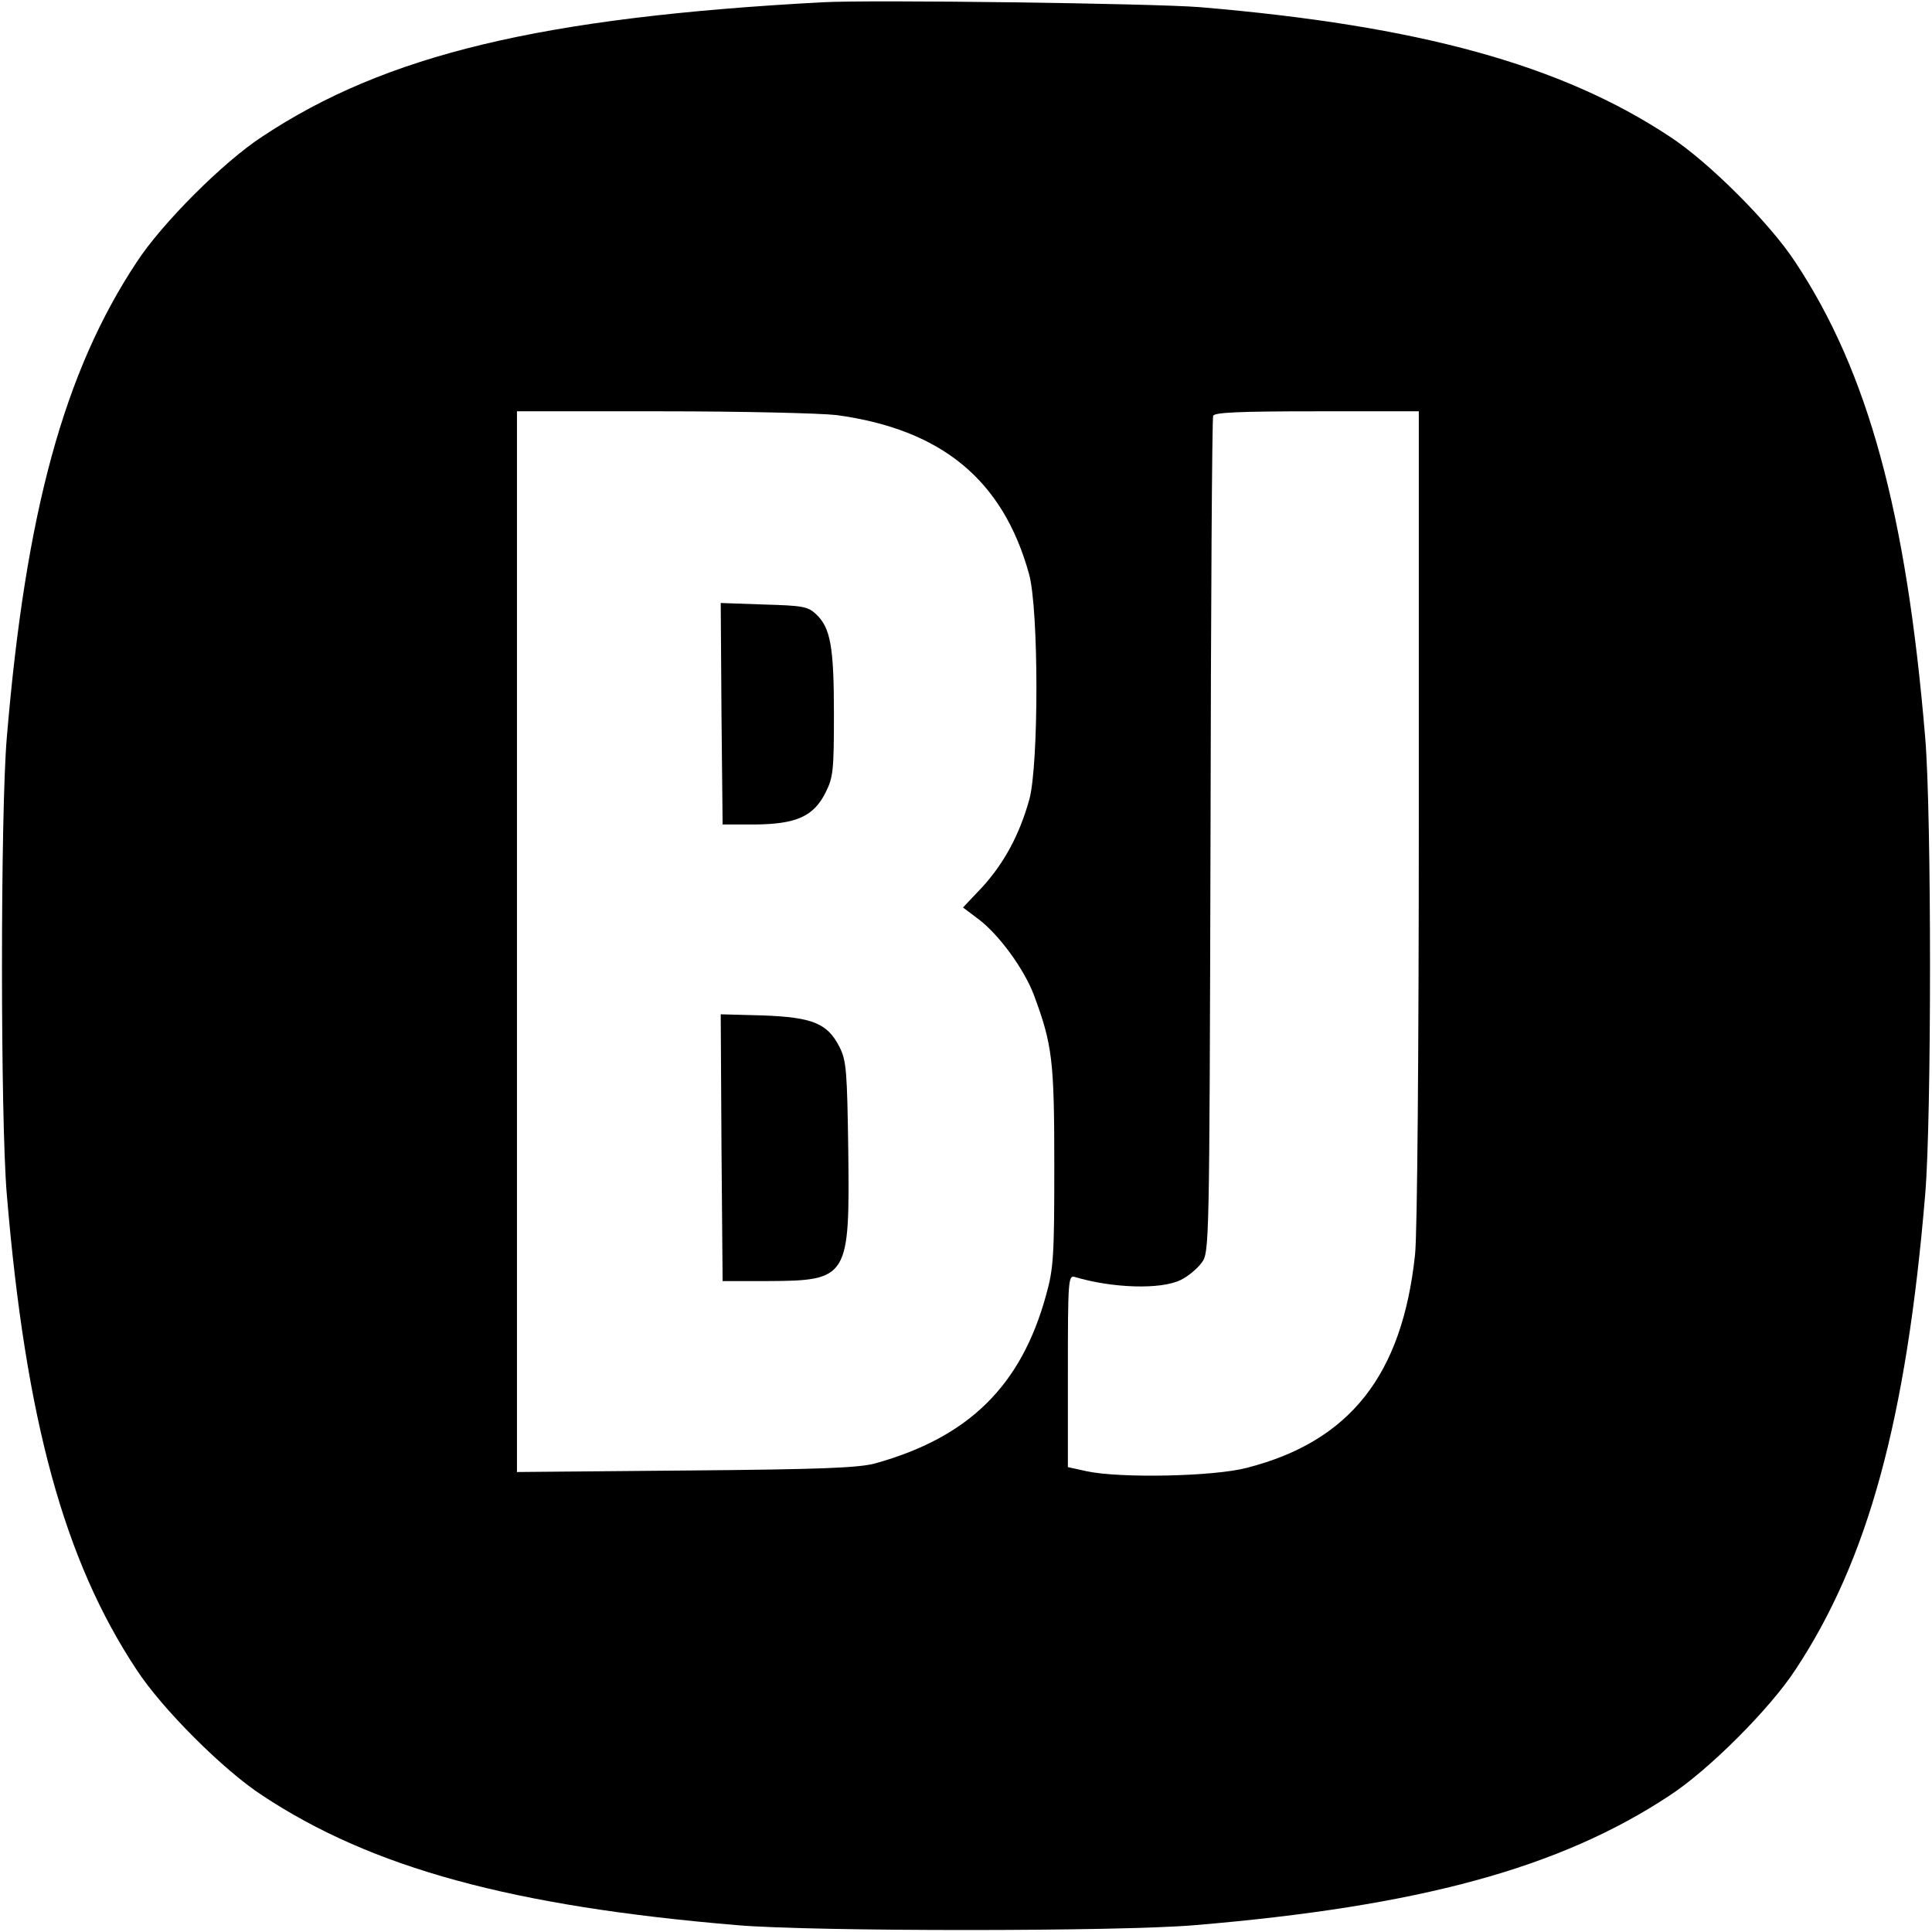 <?xml version="1.0" standalone="no"?>
<!DOCTYPE svg PUBLIC "-//W3C//DTD SVG 20010904//EN"
 "http://www.w3.org/TR/2001/REC-SVG-20010904/DTD/svg10.dtd">
<svg version="1.0" xmlns="http://www.w3.org/2000/svg"
 width="512pt" height="512pt" viewBox="0 0 512 512"
 preserveAspectRatio="xMidYMid meet">
<g transform="translate(0,512) scale(0.1,-0.1)"
fill="#000000" stroke="none">
<path d="M2180 5114 c-746 -40 -1158 -139 -1485 -356 -103 -67 -266 -230 -333
-333 -192 -290 -294 -662 -344 -1260 -17 -200 -17 -1010 0 -1210 50 -598 152
-970 344 -1260 67 -103 230 -266 333 -333 290 -192 662 -294 1260 -344 200
-17 1010 -17 1210 0 598 50 970 152 1260 344 103 67 266 230 333 333 192 290
294 662 344 1260 17 200 17 1010 0 1210 -50 598 -152 970 -344 1260 -67 103
-230 266 -333 333 -287 190 -663 294 -1245 343 -123 10 -872 20 -1000 13z m37
-1094 c279 -38 441 -172 510 -421 26 -93 26 -504 1 -597 -26 -94 -67 -169
-124 -232 l-52 -55 40 -30 c55 -41 122 -133 148 -202 49 -132 54 -173 54 -453
0 -240 -2 -272 -22 -343 -66 -240 -205 -376 -452 -445 -44 -12 -143 -16 -502
-19 l-448 -4 0 1405 0 1406 384 0 c212 0 420 -5 463 -10z m1543 -1062 c0 -615
-4 -1111 -10 -1163 -34 -320 -173 -495 -446 -565 -88 -23 -335 -28 -424 -9
l-50 11 0 255 c0 238 1 254 18 249 100 -30 229 -34 281 -8 19 9 44 30 55 45
21 28 21 31 24 1130 1 606 4 1108 7 1115 3 9 68 12 275 12 l270 0 0 -1072z"/>
<path d="M1912 3228 l3 -293 85 0 c110 1 156 21 188 85 20 40 22 58 22 208 0
178 -9 228 -47 264 -22 21 -36 23 -139 26 l-114 4 2 -294z"/>
<path d="M1912 2079 l3 -354 120 0 c213 1 217 9 213 345 -3 212 -5 239 -23
275 -32 63 -71 79 -203 84 l-112 3 2 -353z"/>
</g>
</svg>
